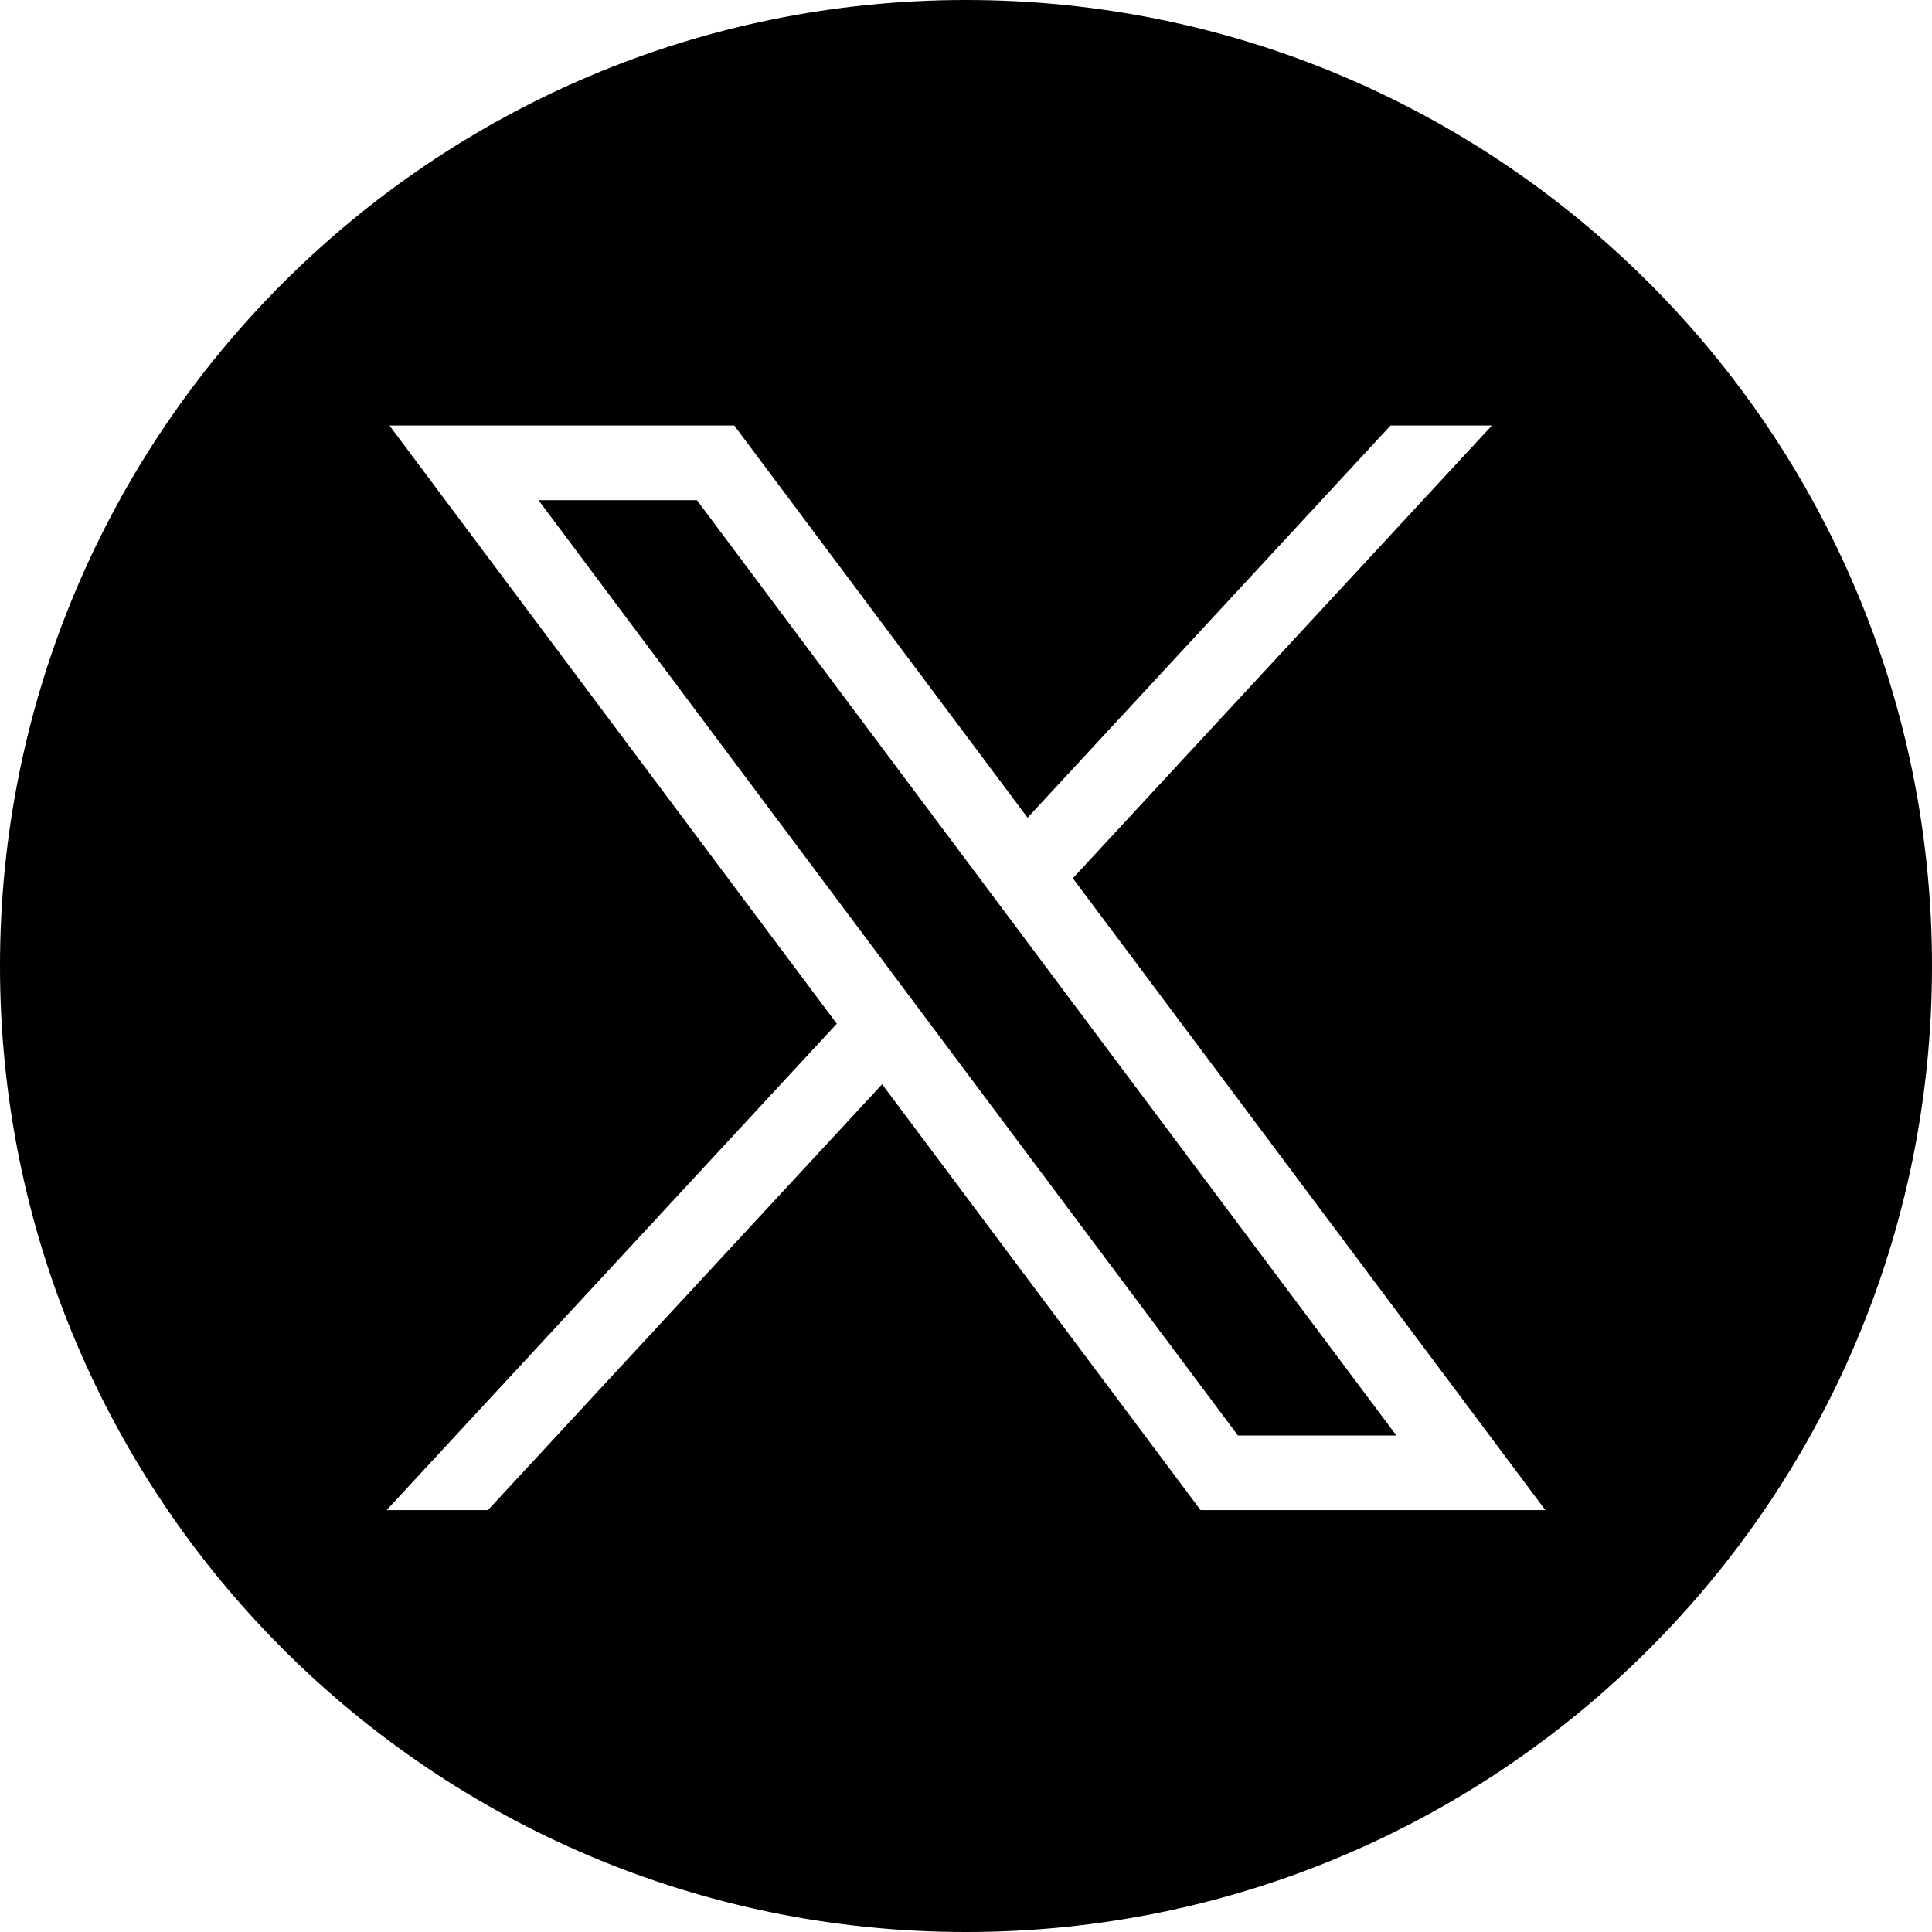 <svg width="24" height="24" viewBox="0 0 24 24" fill="none" xmlns="http://www.w3.org/2000/svg">
<path id="Subtract" fill-rule="evenodd" clip-rule="evenodd" d="M12 24C18.627 24 24 18.627 24 12C24 5.373 18.627 0 12 0C5.373 0 0 5.373 0 12C0 18.627 5.373 24 12 24ZM10.395 12.717L4.838 5.286H9.121L12.765 10.158L17.274 5.286H18.533L13.327 10.91L19.197 18.759H14.914L10.958 13.469L6.061 18.759H4.803L10.395 12.717ZM8.657 6.213H6.689L15.378 17.832H17.346L8.657 6.213Z" fill="black"/>
</svg>
